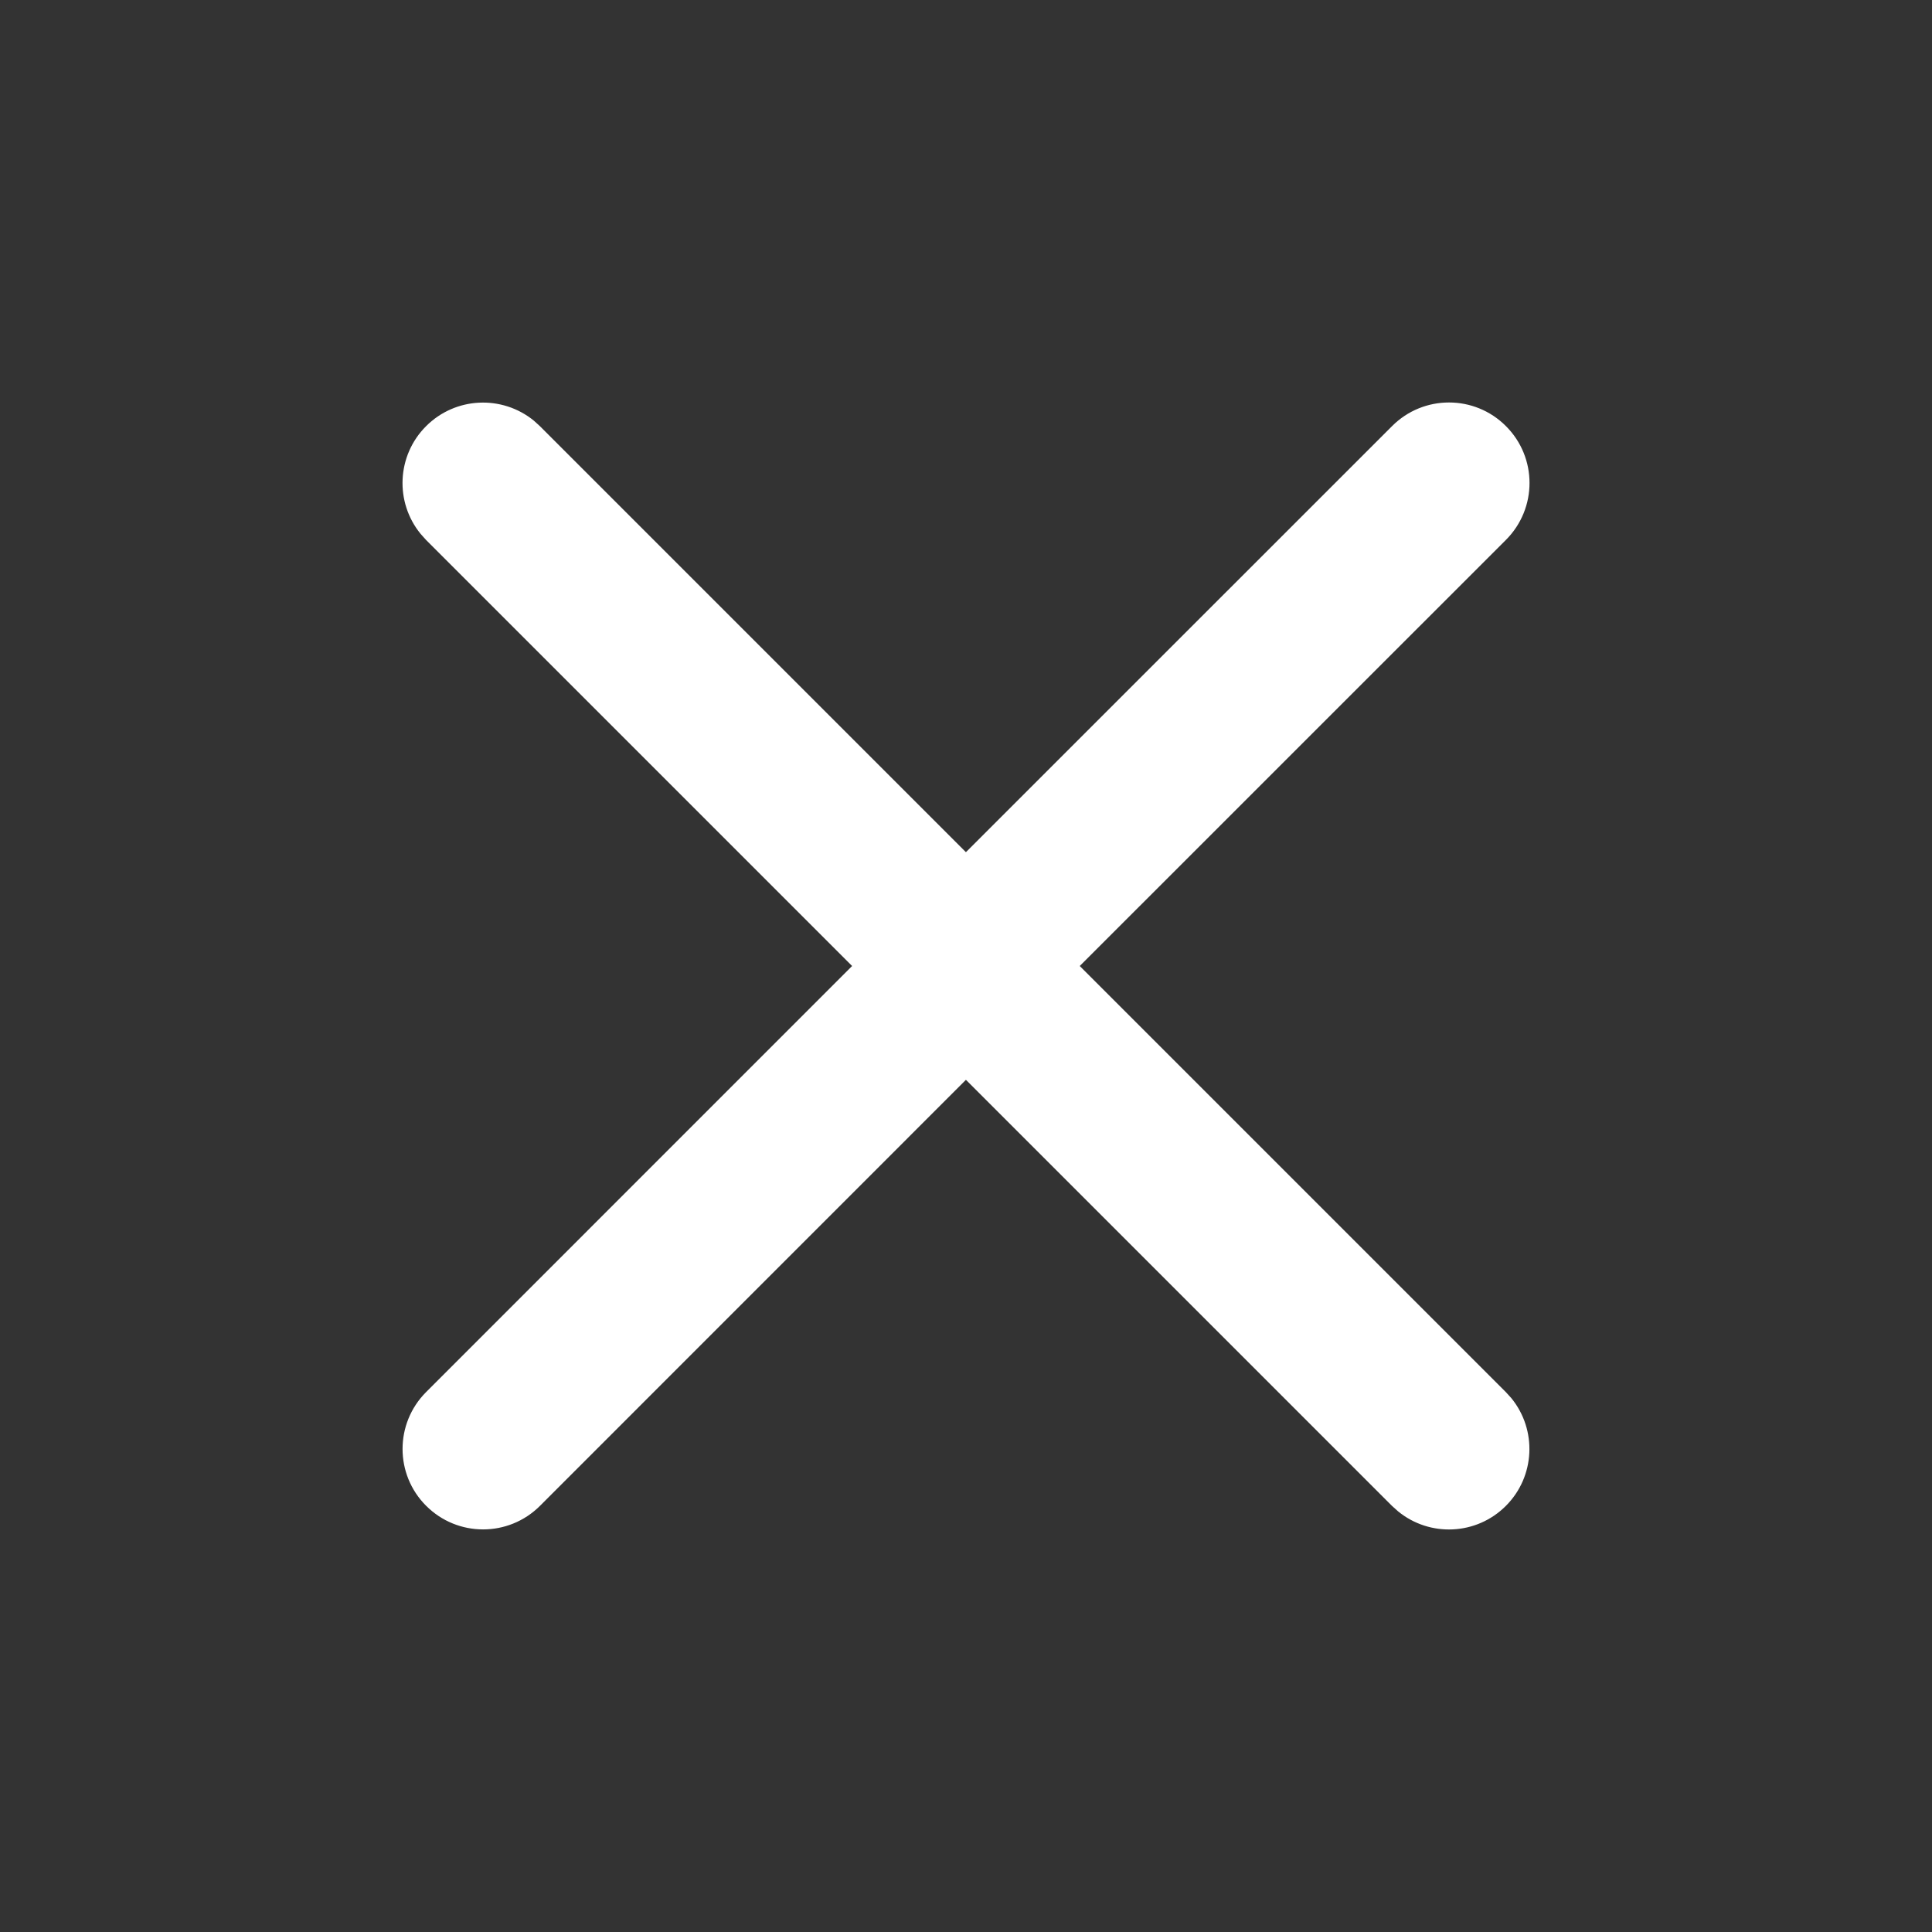 <svg xmlns="http://www.w3.org/2000/svg" viewBox="0 0 24 24" width="20" height="20" color="#ffffff" fill="none">
    <rect x="0" y="0" width="24" height="24" fill="#333333" stroke="none"/>
    <path d="M17.293 5.293C17.683 4.902 18.317 4.902 18.707 5.293C19.098 5.683 19.098 6.316 18.707 6.707L13.413 12L18.706 17.293L18.775 17.369C19.095 17.762 19.072 18.341 18.706 18.707C18.34 19.073 17.761 19.096 17.368 18.775L17.292 18.707L11.999 13.414L6.708 18.706C6.317 19.097 5.684 19.096 5.294 18.706C4.903 18.316 4.903 17.683 5.294 17.292L10.585 12L5.293 6.708L5.225 6.632C4.904 6.239 4.927 5.66 5.293 5.294C5.659 4.928 6.238 4.905 6.631 5.225L6.707 5.294L11.999 10.586L17.293 5.293Z" fill="#ffffff"></path>
</svg>